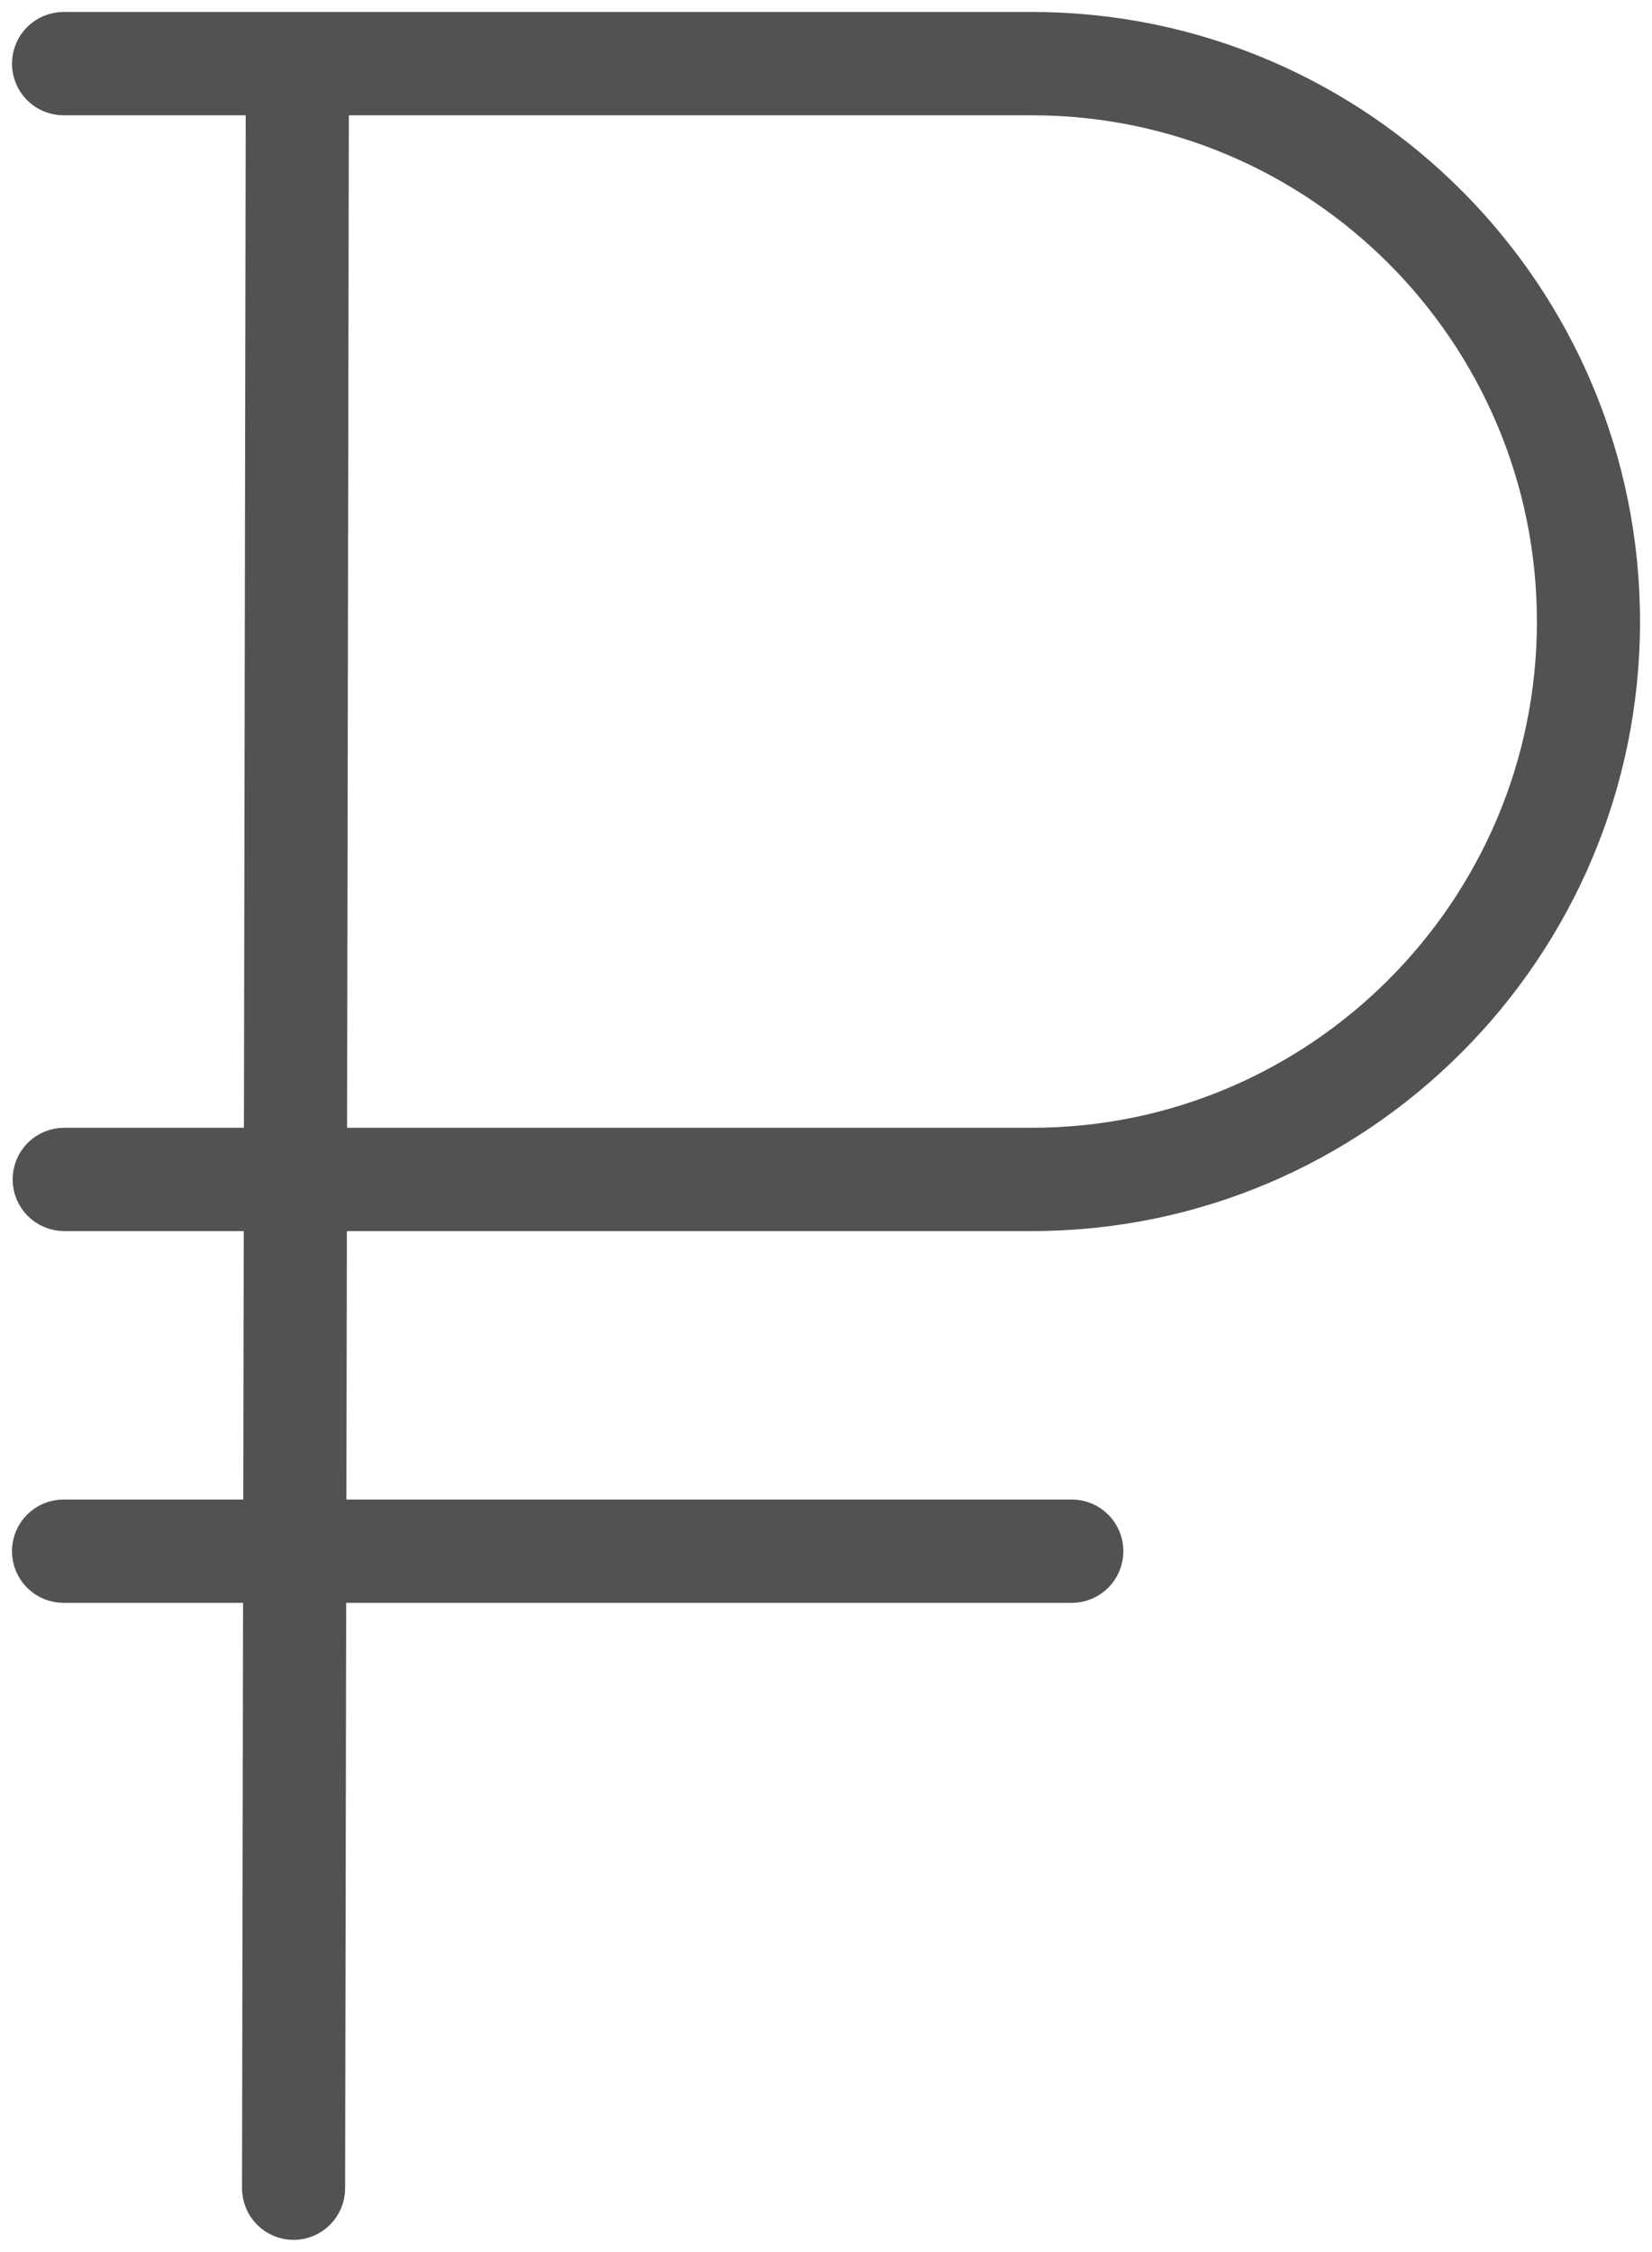 <?xml version="1.0" encoding="UTF-8"?> <svg xmlns="http://www.w3.org/2000/svg" width="69" height="94" viewBox="0 0 69 94" fill="none"><path fill-rule="evenodd" clip-rule="evenodd" d="M43.105 50.889C56.831 50.889 68 39.699 68 25.945C68 12.19 56.831 1 43.105 1H2.654C2.216 1 1.795 1.175 1.485 1.485C1.175 1.796 1.001 2.217 1.001 2.656C1.001 3.096 1.175 3.517 1.485 3.828C1.795 4.138 2.216 4.313 2.654 4.313H10.764L10.687 47.577H2.681C2.242 47.577 1.822 47.751 1.512 48.062C1.202 48.372 1.028 48.794 1.028 49.233C1.028 49.672 1.202 50.094 1.512 50.404C1.822 50.715 2.242 50.889 2.681 50.889H10.682L10.66 63.095H2.653C2.215 63.095 1.794 63.269 1.484 63.58C1.174 63.89 1 64.312 1 64.751C1 65.19 1.174 65.612 1.484 65.922C1.794 66.233 2.215 66.408 2.653 66.408H10.653L10.609 91.34C10.608 91.558 10.651 91.773 10.734 91.975C10.816 92.176 10.938 92.359 11.091 92.513C11.245 92.667 11.427 92.789 11.627 92.873C11.828 92.957 12.043 93 12.26 93H12.262C12.7 93 13.12 92.826 13.43 92.516C13.74 92.206 13.915 91.786 13.915 91.347L13.96 66.408H44.767C45.205 66.408 45.626 66.233 45.936 65.922C46.246 65.612 46.42 65.19 46.42 64.751C46.42 64.312 46.246 63.89 45.936 63.58C45.626 63.269 45.205 63.095 44.767 63.095H13.967L13.989 50.889H43.105ZM14.071 4.313H43.105C55.008 4.313 64.693 14.018 64.693 25.946C64.693 37.873 55.008 47.577 43.105 47.577H13.995L14.071 4.313Z" fill="#525252" stroke="#525252"></path></svg> 